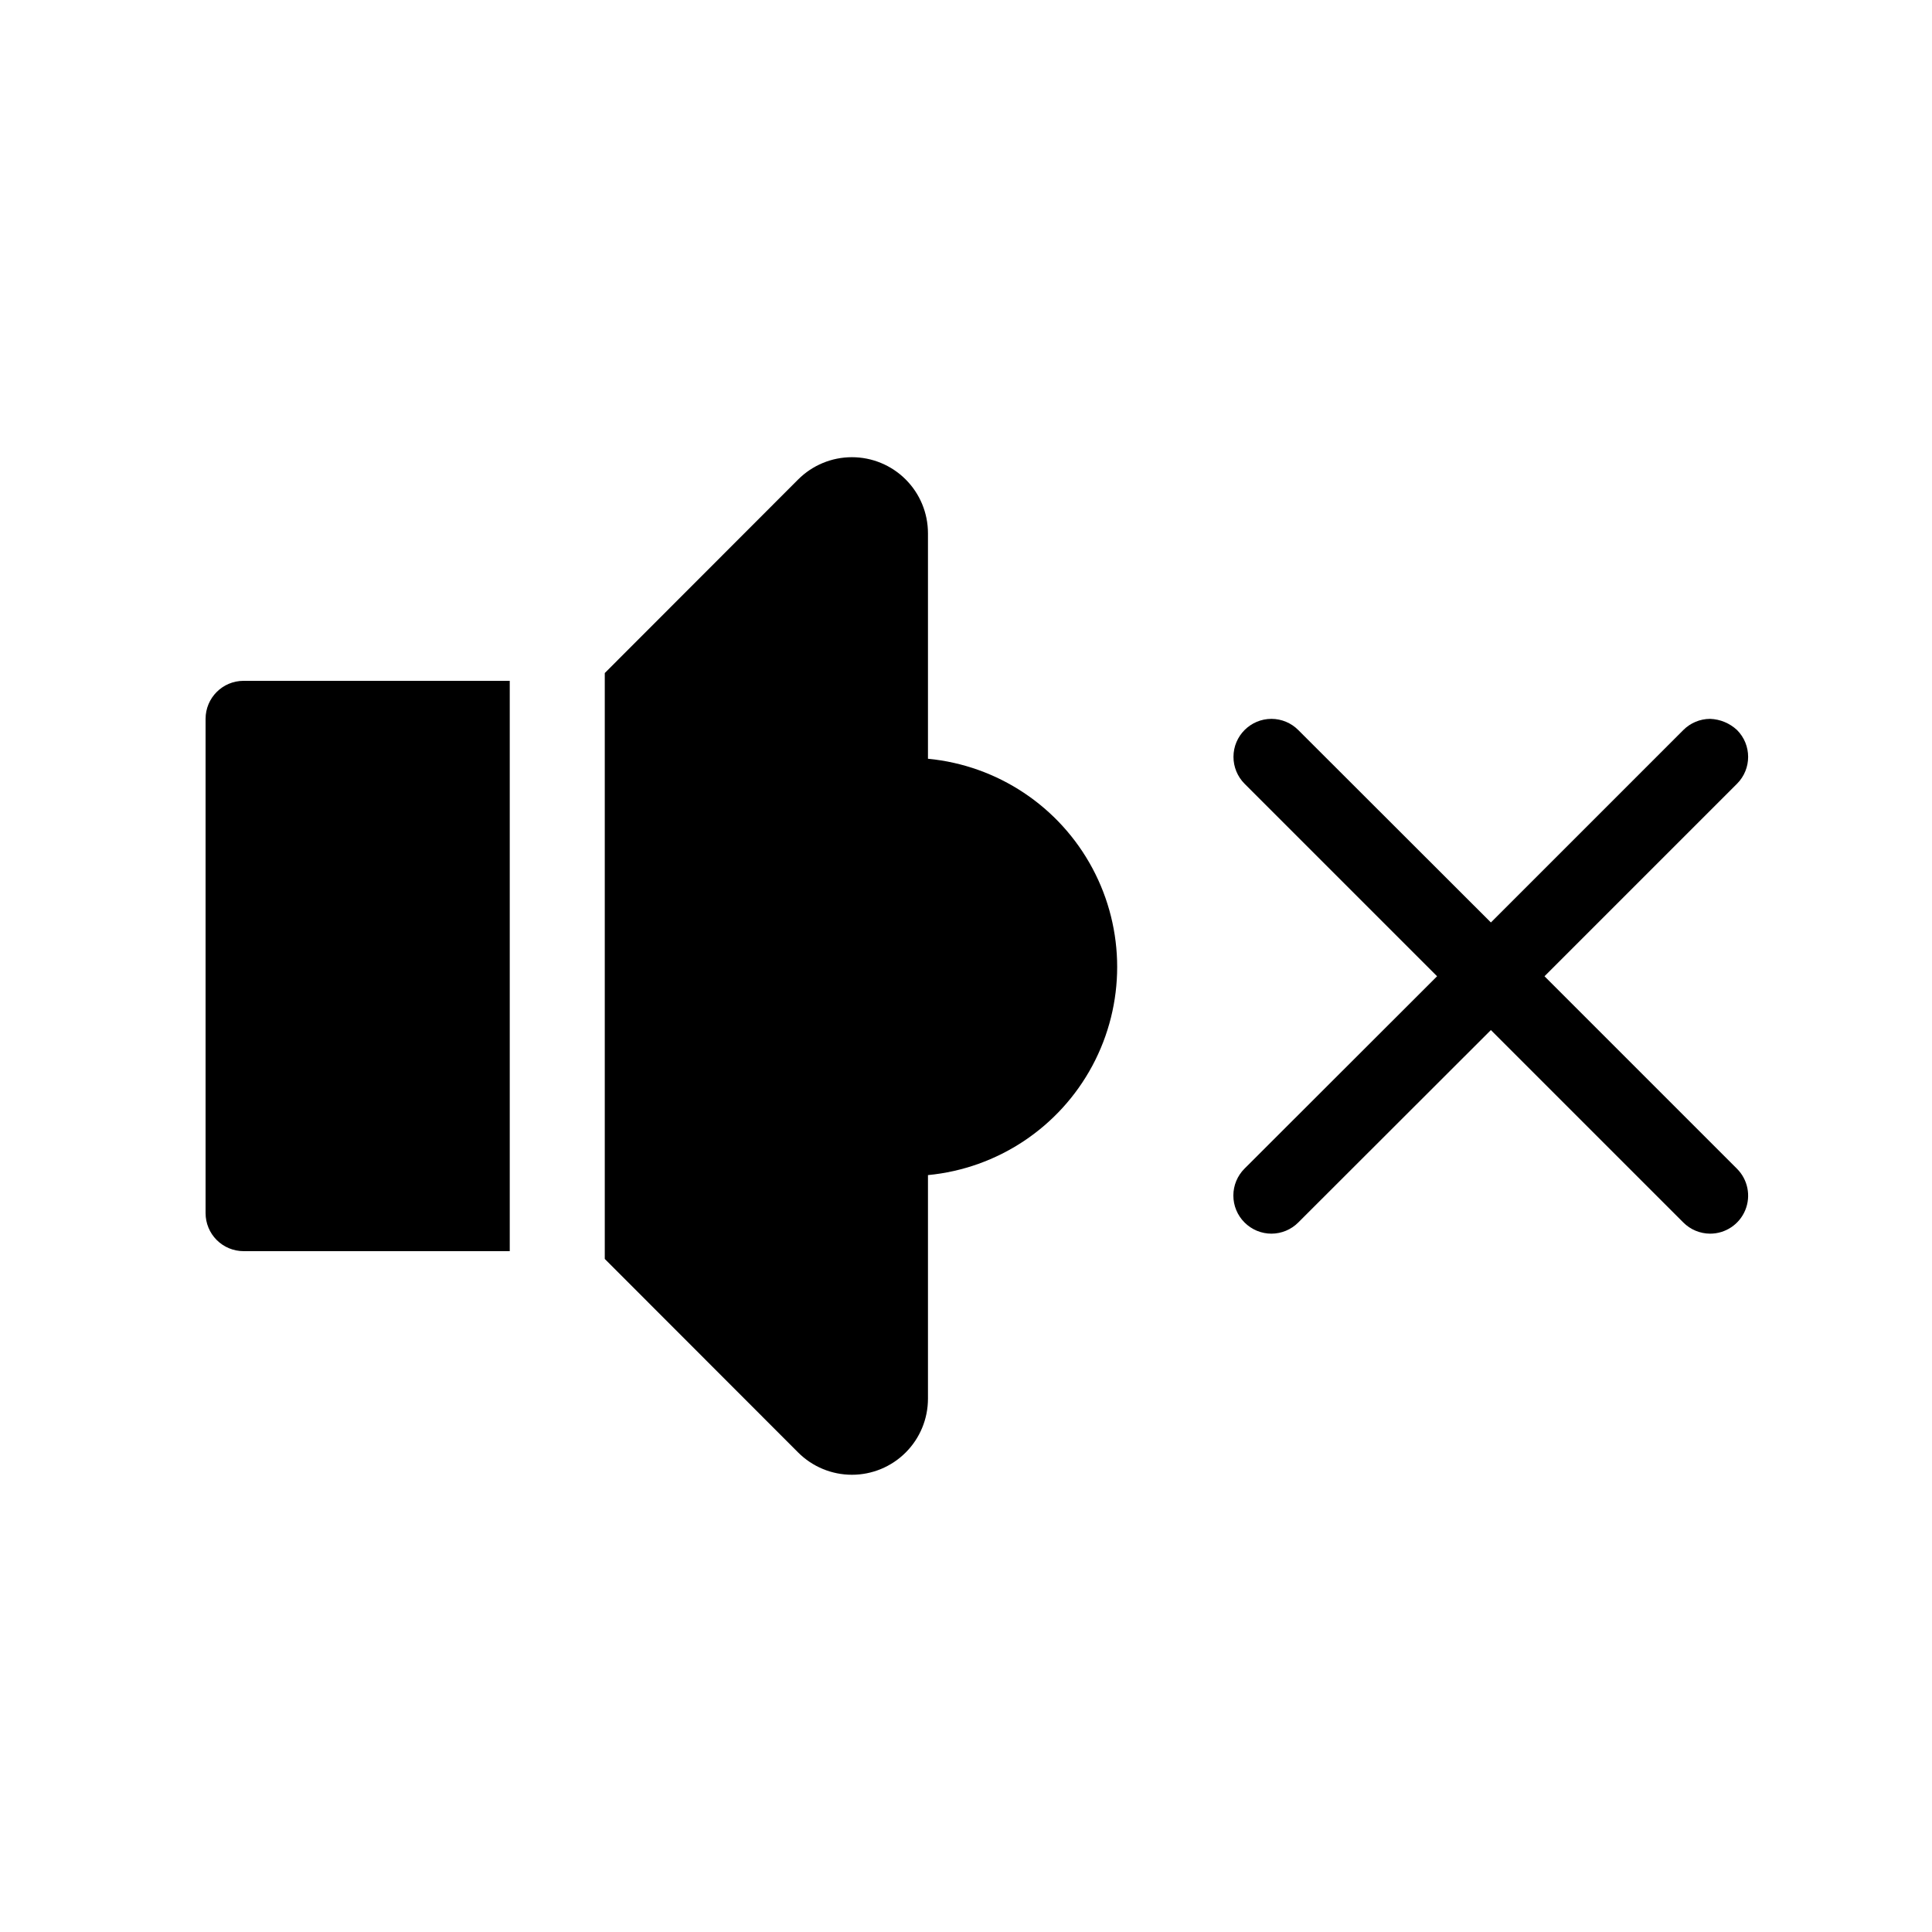 <?xml version="1.0" encoding="UTF-8"?>
<!-- The Best Svg Icon site in the world: iconSvg.co, Visit us! https://iconsvg.co -->
<svg fill="#000000" width="800px" height="800px" version="1.1" viewBox="144 144 512 512" xmlns="http://www.w3.org/2000/svg">
 <g>
  <path d="m553.31 402.72 51.035-51.035c3.906-3.93 3.906-10.277 0-14.207-1.945-1.824-4.488-2.879-7.152-2.973-2.668 0.012-5.223 1.078-7.106 2.973l-50.984 50.984-51.039-50.984c-1.879-1.895-4.434-2.961-7.102-2.973-5.566 0-10.078 4.512-10.078 10.074 0 2.664 1.051 5.215 2.922 7.106l51.039 51.035-51.039 50.984c-1.891 1.891-2.953 4.457-2.953 7.129 0 2.676 1.062 5.242 2.953 7.129 1.895 1.906 4.469 2.977 7.156 2.973 2.668-0.012 5.223-1.078 7.102-2.973l51.039-50.984 50.984 50.984c1.883 1.895 4.438 2.961 7.106 2.973 4.082 0.004 7.766-2.457 9.32-6.234 1.559-3.777 0.68-8.117-2.219-10.996z"/>
  <path d="m198.48 334.5v130.99c0 2.676 1.059 5.238 2.949 7.125 1.891 1.891 4.453 2.953 7.125 2.953h70.535v-151.14h-70.535c-5.566 0-10.074 4.512-10.074 10.078z"/>
  <path d="m389.92 344.83v-59.5c0.004-5.348-2.117-10.48-5.898-14.262-3.777-3.781-8.906-5.906-14.254-5.906-5.352 0-10.477 2.125-14.258 5.91l-51.238 51.289v155.27l51.238 51.285c3.781 3.785 8.906 5.91 14.258 5.91 5.348 0.004 10.477-2.121 14.254-5.906 3.781-3.781 5.902-8.914 5.898-14.262v-59.246c18.461-1.766 34.816-12.648 43.574-28.996 8.758-16.348 8.758-35.992 0-52.34-8.758-16.348-25.113-27.234-43.574-29z"/>
 </g>
</svg>